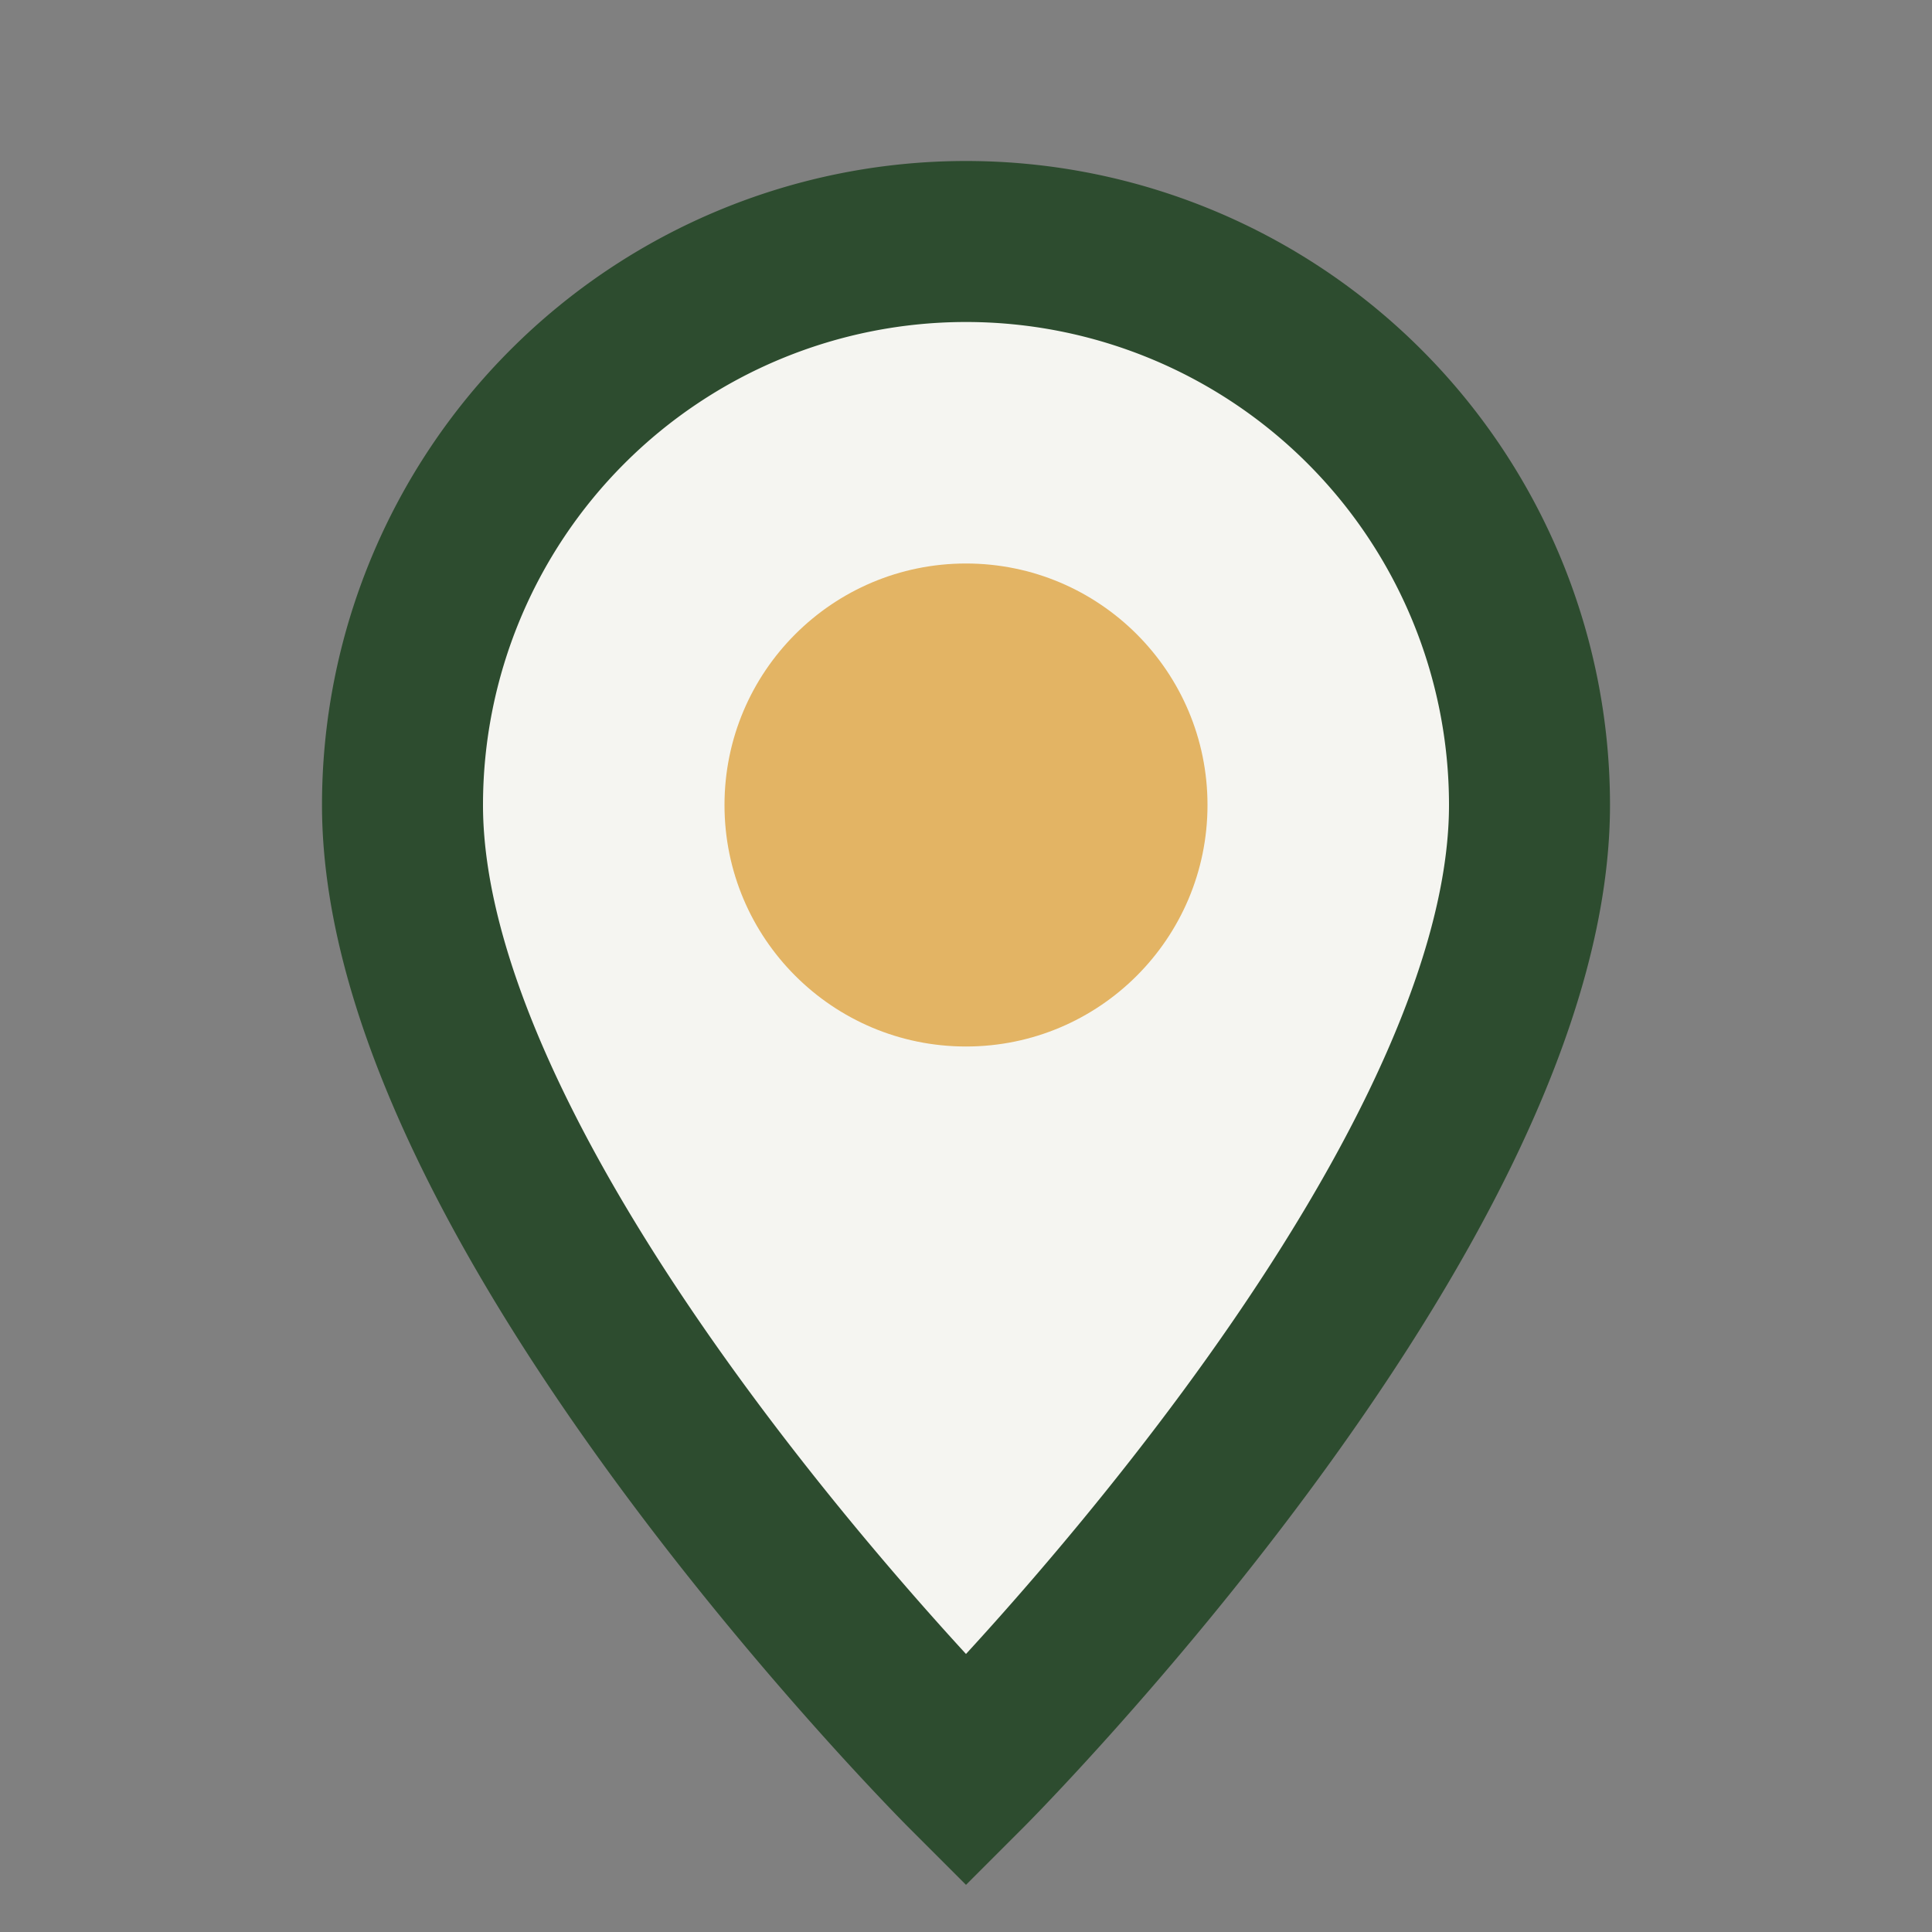 <?xml version="1.0" encoding="UTF-8"?>
<svg xmlns="http://www.w3.org/2000/svg" viewBox="0 0 24 24" width="24" height="24"><rect x="0" y="0" width="24" height="24" fill="#808080" stroke="none"/><path d="M12 22s7-7 7-12a7 7 0 10-14 0c0 5 7 12 7 12z" fill="#F5F5F1" stroke="#2D4C2F" stroke-width="2"/><circle cx="12" cy="10" r="3" fill="#E3B464"/></svg>